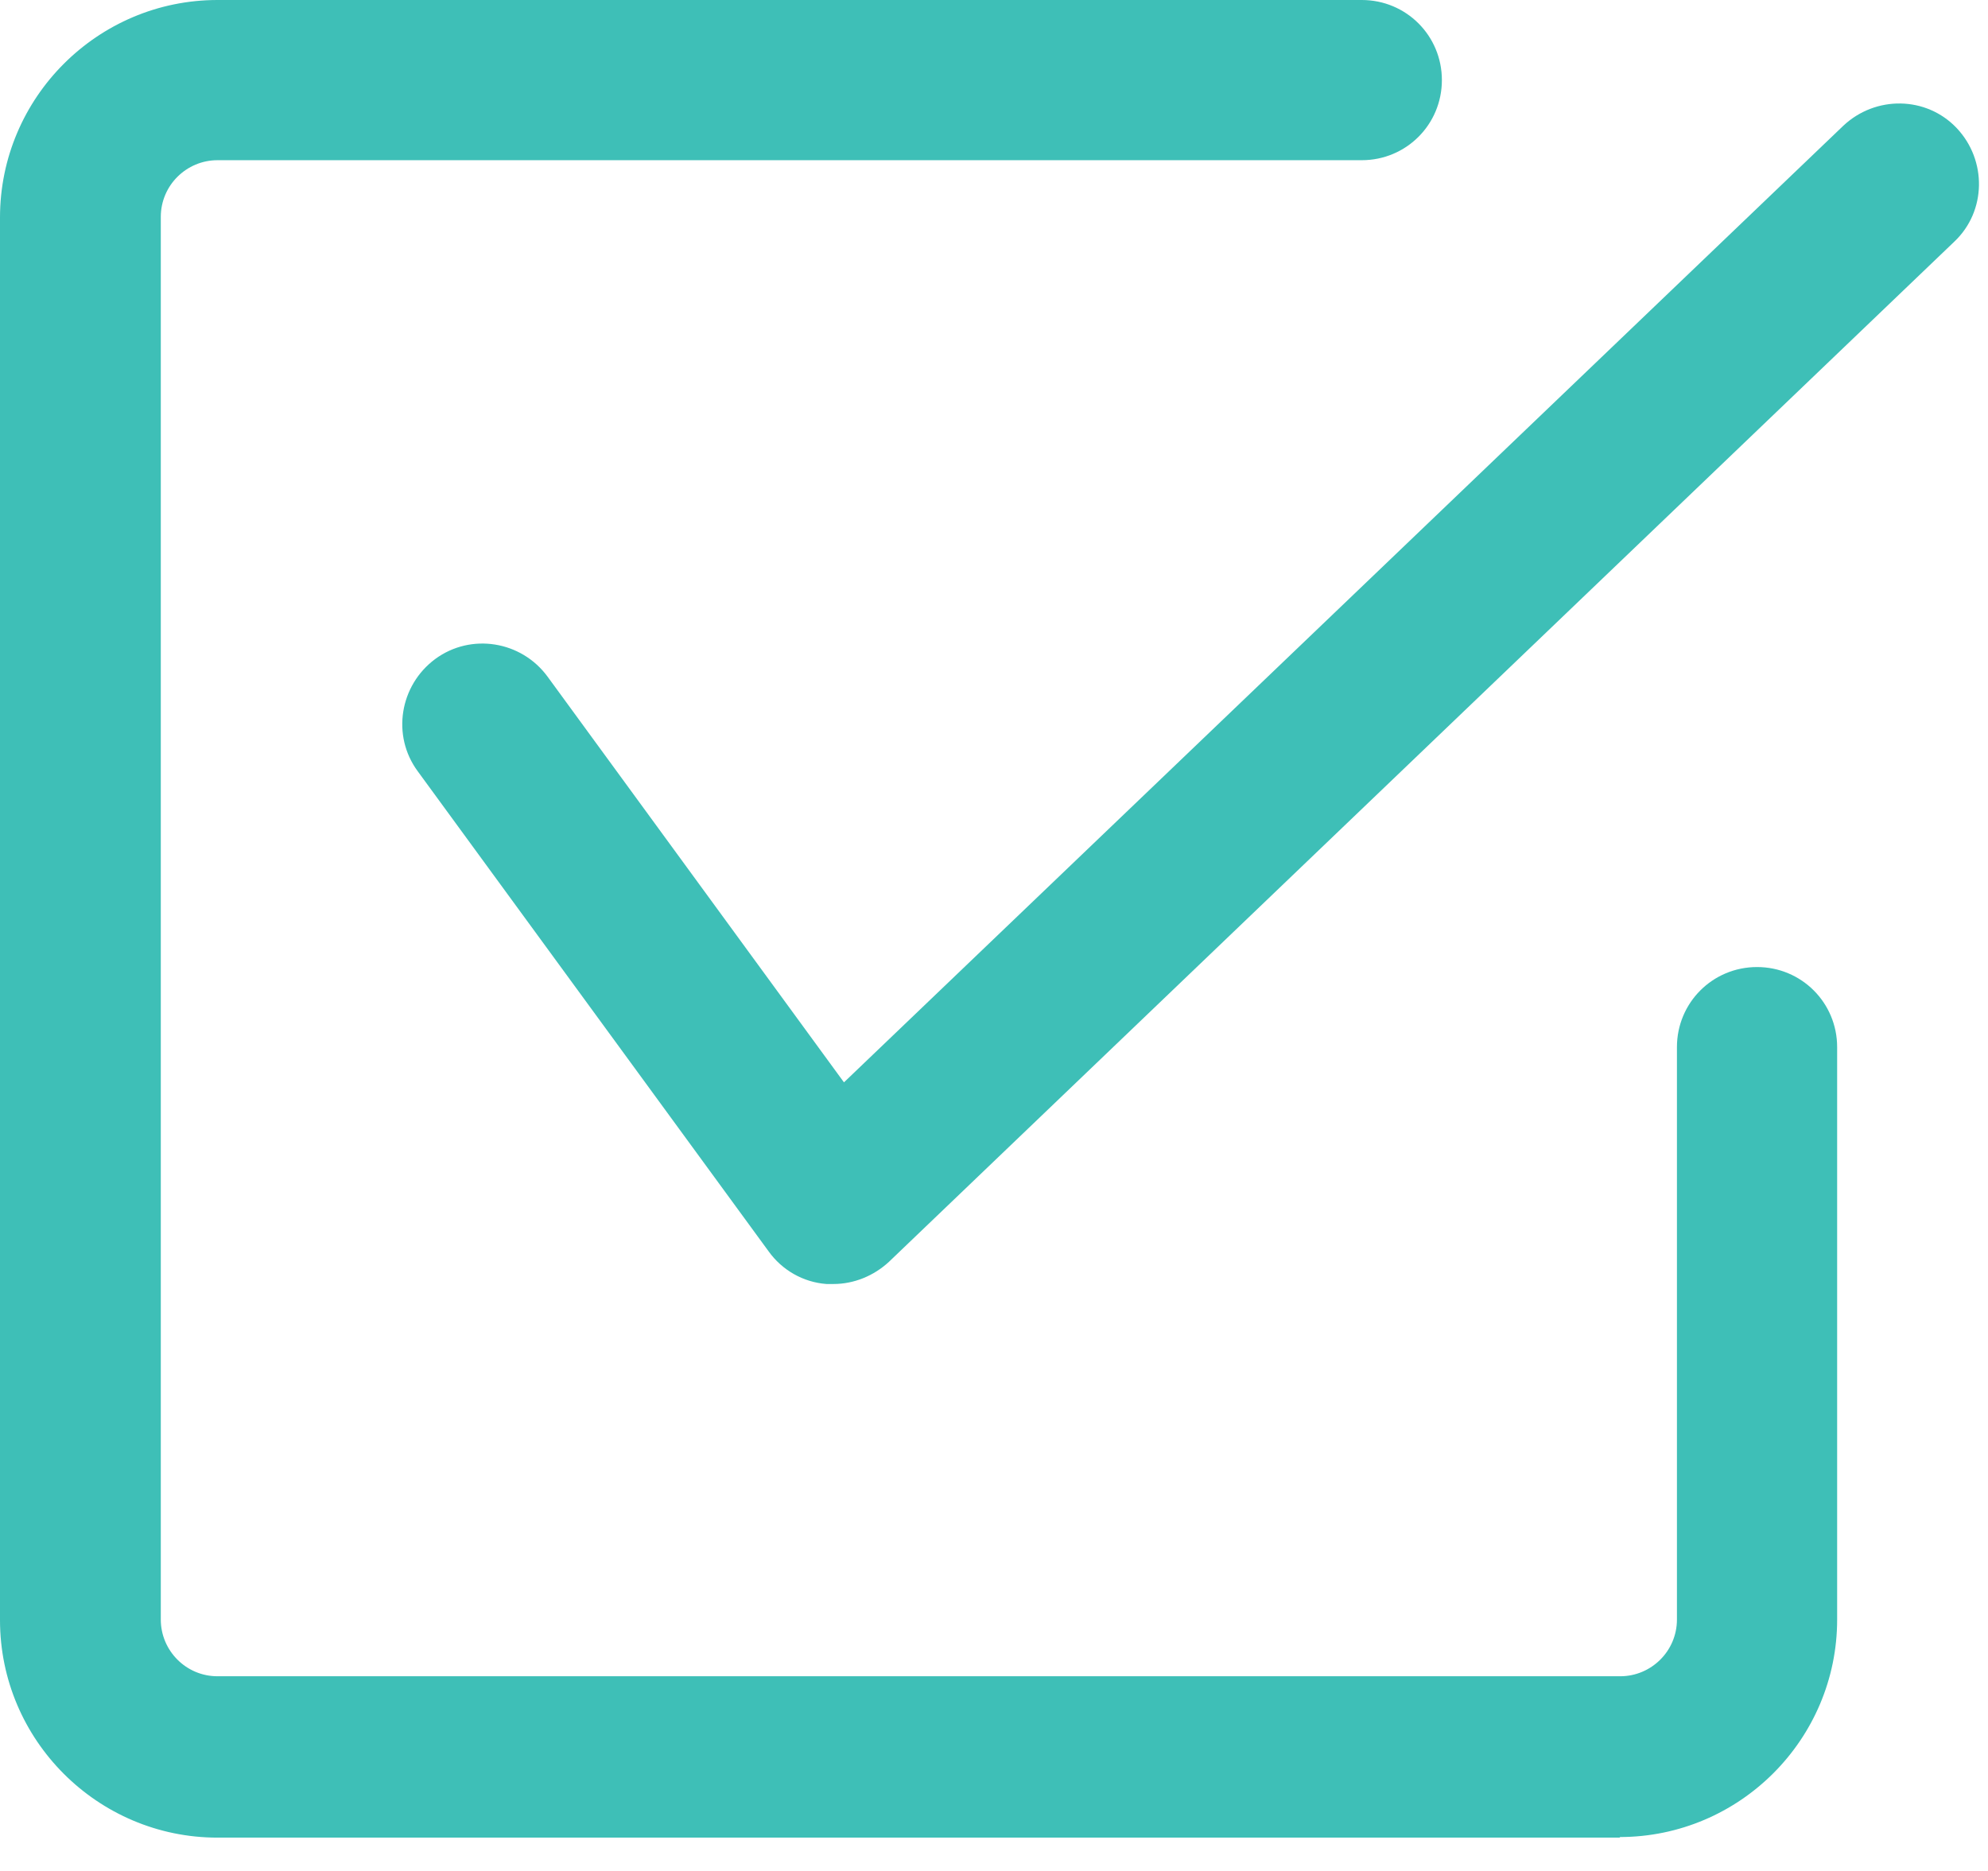 <svg xmlns="http://www.w3.org/2000/svg" width="34" height="32" viewBox="0 0 34 32" fill="none"><path d="M27.71 31.43H3.72C1.67 31.43 0 29.76 0 27.71V3.72C0 1.67 1.67 0 3.72 0H23.29C24.05 0 24.66 0.61 24.66 1.37C24.66 2.13 24.05 2.74 23.29 2.74H3.72C3.19 2.74 2.75 3.17 2.75 3.71V27.7C2.75 28.23 3.18 28.67 3.72 28.67H27.71C28.24 28.67 28.68 28.24 28.68 27.7V17.91C28.68 17.15 29.29 16.54 30.05 16.54C30.81 16.54 31.42 17.15 31.42 17.91V27.7C31.42 29.75 29.75 31.42 27.7 31.42L27.71 31.43Z" fill="#3EBFB7"></path><path d="M14.255 21.961H14.134C13.735 21.931 13.374 21.722 13.145 21.402L7.144 13.191C6.694 12.581 6.835 11.722 7.444 11.271C8.055 10.822 8.915 10.961 9.364 11.572L14.434 18.512L31.524 2.152C32.075 1.632 32.944 1.641 33.465 2.191C33.984 2.741 33.974 3.612 33.425 4.132L15.204 21.581C14.944 21.822 14.604 21.961 14.255 21.961Z" fill="#3EBFB7"></path></svg>